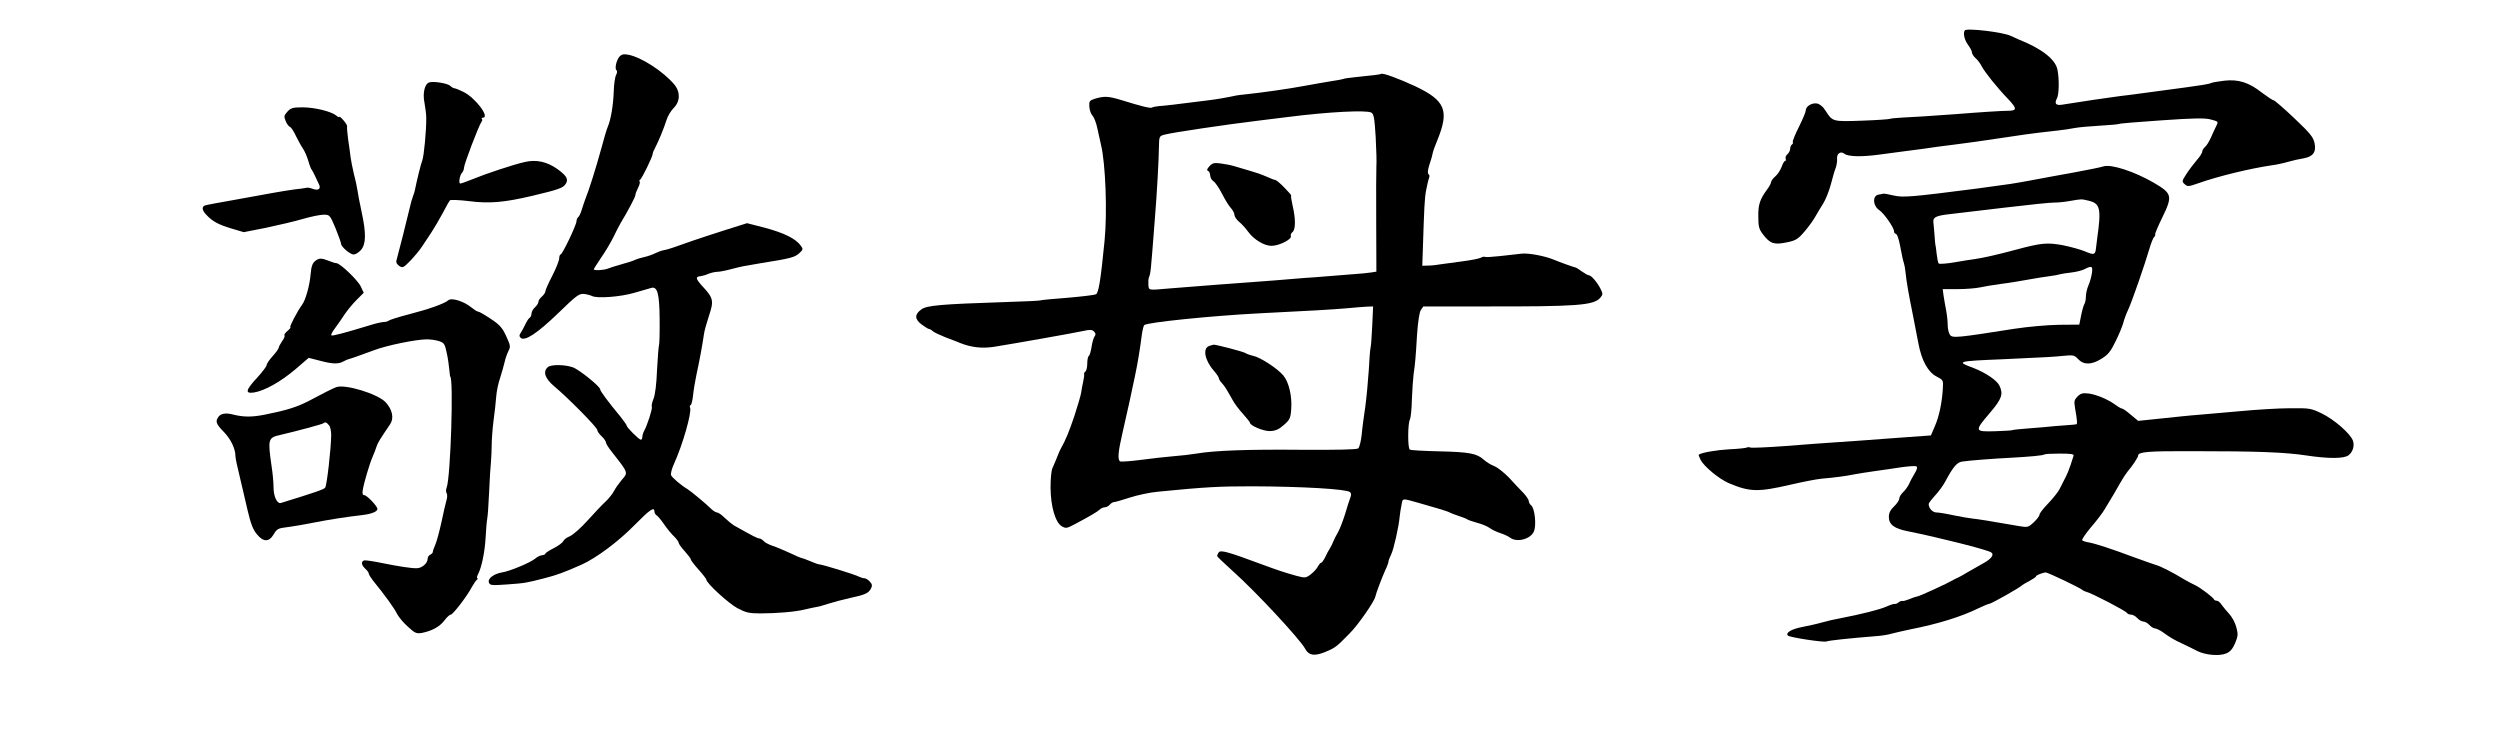 <svg xmlns="http://www.w3.org/2000/svg" version="1.0" viewBox="0 0 1444 435"><path d="M1134.8 17.6c-1 1.8-.1 5.5 2 8.4 1.2 1.6 2.2 3.5 2.2 4.3 0 .8.9 2.2 2.1 3.3 1.2 1 2.8 3.2 3.6 4.8 1.8 3.4 9 12.4 15 18.6 5.6 5.9 5.5 7-.5 7-2.6 0-15.8.8-29.2 1.9-13.5 1-27.4 1.9-31 2-3.5.2-6.8.5-7.2.7-.4.3-7.8.8-16.3 1.1-17.1.6-17 .6-21.1-5.8-1.3-2.2-3.3-3.8-4.8-4.1-3-.6-6.6 1.6-6.6 4 0 .9-1.8 5.2-4 9.6-2.2 4.3-3.7 8.2-3.5 8.7.3.4.1 1-.5 1.4-.5.3-1 1.4-1 2.4s-.7 2.4-1.5 3.1c-.9.7-1.4 1.9-1.1 2.7.3.7.1 1.3-.4 1.3-.4 0-1.3 1.5-1.9 3.3-.7 1.9-2.3 4.4-3.6 5.5-1.4 1.2-2.5 2.7-2.5 3.3 0 .7-1 2.6-2.3 4.3-4.2 5.8-5.2 8.7-5.1 15.7 0 5.8.4 7.3 2.8 10.4 4.1 5.3 6.3 6 13.6 4.5 5.3-1.1 6.5-1.8 10.4-6.4 2.4-2.8 5.2-6.7 6.2-8.6 1.1-1.9 3.1-5.3 4.5-7.5s3.4-7.2 4.4-11c1-3.9 2.2-8.1 2.8-9.5.5-1.4.9-3.7.8-5.3-.3-3 2.1-4.6 4.2-2.9 2.1 1.7 9.9 1.9 20.2.5 5.5-.7 11.6-1.6 13.5-1.8 1.9-.2 7.1-.9 11.5-1.5 4.4-.7 12.7-1.8 18.5-2.5 5.8-.7 17.9-2.4 27-3.8 9.1-1.4 19-2.8 22-3.1 3-.4 7.8-.9 10.5-1.2 2.8-.3 7-.9 9.5-1.4 2.5-.5 9.2-1.1 14.8-1.4 5.7-.3 10.7-.8 11.1-1 .3-.3 11.5-1.2 24.7-2.1 18.4-1.3 25.1-1.4 28.3-.5 4.5 1.2 4.5 1.2 3.2 3.8-.5.9-1.8 3.8-2.9 6.3-1.1 2.5-2.7 5.1-3.6 5.8-.9.8-1.6 2-1.6 2.7 0 .8-1.5 3.1-3.3 5.1-1.8 2.1-4.5 5.7-5.9 7.9-2.6 4-2.6 4.3-.9 5.8 1.6 1.5 2.2 1.4 7.7-.5 11.5-4.1 30.2-8.6 42.4-10.4 2.5-.3 6.8-1.2 9.5-2 2.8-.8 6.7-1.7 8.8-2 5.6-.9 7.7-3.6 6.6-8.8-.8-3.6-2.5-5.7-11.7-14.4-5.9-5.6-11.2-10.2-11.8-10.3-.6 0-3.6-2-6.8-4.4-7.6-6-13.6-7.9-21.8-7-3.5.4-7 1-7.8 1.4-.8.5-7.1 1.5-14 2.4-6.9.9-17.2 2.3-23 3.1-5.8.8-12.7 1.7-15.5 2-4.3.5-25.2 3.6-33.7 5-3.3.5-4.3-.7-2.7-3.7 1.2-2.2 1.4-10.9.3-16.5-1.1-6-9.2-12.3-22.4-17.5-1.4-.6-3.3-1.5-4.4-2-4.2-2.2-25.9-4.8-26.8-3.2zM357.8 32.7c-1.8 2.1-2.9 7.1-1.7 7.9.5.3.4 1.5-.2 2.6-.7 1.2-1.3 5.6-1.4 9.7-.3 8.1-1.7 16.2-3.4 20.2-.6 1.3-2.4 7.3-4 13.4-2.7 9.9-7 23.7-9.2 29-.4 1.1-1.3 3.7-1.9 5.7-.6 2.1-1.6 4-2.1 4.3-.5.4-.9 1.4-.9 2.2 0 2.2-8.2 19.3-9.2 19.3-.4 0-.8 1-.8 2.2 0 1.3-1.8 5.8-4 10.1-2.2 4.2-4 8.3-4 9 0 .7-.9 2-2 3-1.1.9-2 2.3-2 3 0 .8-.9 2.2-2 3.2s-2 2.6-2 3.6-.5 2.1-1.1 2.5c-.6.3-1.7 2.1-2.5 3.8-.8 1.7-2 3.9-2.6 4.8-.9 1.3-1 2-.1 2.9 2.3 2.3 9.7-2.6 21.7-14.2 10.6-10.3 12.1-11.4 15-11.1 1.7.2 3.8.8 4.6 1.2 2.9 1.5 16.4.5 24.5-1.9 4.4-1.3 8.7-2.5 9.7-2.8 3.5-1 4.7 3.4 4.8 17.7.1 7.4-.1 14.2-.3 15-.3.8-.8 7.4-1.2 14.7-.3 8.1-1.1 14.6-2.1 16.8-.8 2-1.2 4-.9 4.5.5.8-2.6 10.7-4.6 14.2-.5 1-.9 2.5-.9 3.3 0 .8-.4 1.5-.8 1.5-1.1 0-8.2-7.1-8.2-8.1 0-.4-1.5-2.5-3.2-4.7-7.7-9.3-12.3-15.6-12.1-16.2.4-1.4-12.3-11.7-16-12.9-4.8-1.6-12.4-1.6-14.2-.1-3.1 2.6-1.8 6.6 3.7 11.2 7.9 6.6 24.8 23.7 24.8 25.2 0 .7 1.1 2.3 2.5 3.6 1.4 1.3 2.5 2.9 2.5 3.6 0 .7 1.5 3 3.3 5.3 9.7 12.3 9.6 12 5.9 16.2-1.6 1.9-3.6 4.7-4.5 6.4-.8 1.6-3 4.4-4.8 6.1-1.9 1.7-6.5 6.6-10.4 10.9-3.8 4.3-8.5 8.4-10.3 9.2-1.8.7-3.5 2-3.9 2.9-.3.8-2.7 2.6-5.4 4-2.7 1.3-4.9 2.8-4.9 3.2 0 .4-.9.8-1.9.9-1.1.1-2.8.9-3.9 1.9-2.7 2.3-14.6 7.3-19.1 8-4.9.8-8.6 3.6-7.7 5.9.6 1.6 1.6 1.7 10.1 1.1 10.9-.8 11-.8 21.9-3.6 7.1-1.8 11.2-3.3 21.6-7.9 8.4-3.8 21.1-13.2 30.6-22.9 8.9-9 11.4-10.7 11.4-7.7 0 .7.6 1.8 1.3 2.2.7.4 2.7 2.8 4.4 5.3 1.7 2.5 4.3 5.6 5.7 6.9 1.4 1.4 2.6 3 2.6 3.6 0 .6 1.6 2.8 3.5 4.9 1.9 2.1 3.5 4.2 3.5 4.7s2 3.1 4.5 5.9c2.5 2.8 4.5 5.4 4.5 5.8 0 2 12.8 13.7 17.8 16.4 4.9 2.6 6.8 3.1 13.2 3.1 9.9 0 20.4-.9 26-2.3 2.5-.6 5.4-1.2 6.5-1.4 1.1-.1 4.3-1 7-1.9 2.8-.9 8.4-2.4 12.5-3.3 8.8-1.9 10.6-2.7 12.1-5.5.8-1.6.7-2.5-.7-4-.9-1-2.3-1.9-3.1-1.9-.7 0-2.1-.4-3.1-.9-2.1-1.2-21.3-7.1-22.9-7.1-.6 0-2.8-.8-4.9-1.7-2.2-.9-4.4-1.8-5.1-1.9-.7-.1-4-1.5-7.5-3.2-3.5-1.6-8-3.5-10-4.1-2-.7-4.2-1.9-4.8-2.7-.7-.7-1.8-1.4-2.4-1.4-1.1 0-3.6-1.3-14.8-7.6-1.1-.7-3.4-2.6-5.2-4.3-1.7-1.7-3.7-3.1-4.4-3.1-.7 0-2-.8-3-1.7-3.3-3.3-12.4-10.8-14.1-11.8-3.6-2.1-9-6.7-9.5-8.1-.3-.9.5-3.9 1.8-6.7 4.8-10.5 10.3-29.5 9.2-32.2-.3-.8-.2-1.5.3-1.5.4 0 1.1-2.5 1.4-5.5.3-3 1.2-8.5 2-12.2 1.5-6.8 3.4-16.8 4.3-23.2.2-1.9 1.6-6.7 2.9-10.7 2.9-8.6 2.6-10.2-3.6-16.9-4.2-4.6-4.4-5.7-1.1-6 .9-.1 3-.7 4.5-1.4 1.6-.6 3.8-1.1 5-1.1 1.2 0 4.9-.7 8.2-1.6 6.2-1.6 6.8-1.7 17-3.4 17.1-2.7 19.6-3.4 22.1-5.7 2.4-2.2 2.4-2.4.8-4.6-3-4-9.7-7.2-20.4-10.1l-10.5-2.7-13 4.1c-7.1 2.3-15.2 4.9-18 5.9-12 4.3-15.1 5.3-17.1 5.6-1.2.2-3.4 1-5 1.8s-4.5 1.8-6.4 2.2c-1.9.4-4.1 1.1-5 1.5-.8.5-4.2 1.6-7.5 2.5-3.3.9-7 2.1-8.3 2.6-2.4 1-8.2 1.3-8.2.4 0-.3 2-3.3 4.3-6.8 2.4-3.4 5.5-8.7 7-11.7 1.4-3 3.3-6.6 4.1-8 4.6-7.6 8.6-15.3 8.6-16.3 0-.7.7-2.5 1.5-4.1.8-1.5 1.3-3.2 1-3.6-.3-.5-.2-1 .2-1.2 1-.4 7.3-13.4 7.3-14.9 0-.6.7-2.3 1.5-3.7 1.9-3.7 4.9-10.8 6.5-15.9.7-2.3 2.6-5.4 4.1-6.9 3.8-3.7 4-9.3.4-13.6-6.4-7.6-19.1-15.8-26.6-17.2-2.7-.5-3.9-.2-5.1 1.1zM797.7 42.7c-.4.3-4.2.8-15.2 1.9-3.3.3-6.3.8-6.6 1-.4.2-3.5.8-7 1.3-3.5.6-10.2 1.7-14.9 2.6-8.7 1.7-26.5 4.2-35.5 5.1-2.7.2-6.6.9-8.5 1.4-1.9.4-7.5 1.4-12.5 2-18.7 2.4-25.1 3.1-28.2 3.3-1.8.2-3.4.5-3.8.8-.6.7-6.3-.7-17.5-4.2-7.8-2.4-10.2-2.5-15.8-.8-2.9 1-3.2 1.4-3 4.5.1 1.9.9 4.2 1.8 5.2.9.9 2.2 4.2 2.8 7.2.7 3 1.6 7.3 2.1 9.5 2.7 10.9 3.7 39.3 2.1 55.5-2.2 22.4-3.4 30.2-5 31-.8.4-8.2 1.3-16.4 2-8.3.6-15.3 1.3-15.6 1.5-.4.2-9.8.7-21.1 1-36.4 1.2-44.6 1.9-47.7 4.2-4 2.9-4 5.6.1 8.7 1.9 1.4 3.8 2.6 4.2 2.6.5 0 1.6.6 2.4 1.4.9.7 4.3 2.3 7.6 3.6 3.3 1.2 6.9 2.6 8 3.1 6.6 2.6 12.7 3.3 19.8 2.2 11.3-1.8 46.9-8.1 51.8-9.2 3.5-.8 4.7-.7 5.8.4 1 1 1.1 1.8.4 2.7-.6.7-1.4 3.4-1.8 6.1-.4 2.6-1.1 5-1.6 5.3-.5.3-.9 2.3-.9 4.4 0 2.1-.5 4.2-1 4.5-.6.4-1 1.2-.8 1.8.1.7-.2 2.6-.6 4.4-.4 1.7-.9 4.4-1.1 6-.2 1.5-2 7.6-3.9 13.5-3.2 9.4-5 13.8-7.8 18.8-.4.8-1.1 2.2-1.4 3-1.4 3.5-2.5 6.2-3.5 8.4-.7 1.4-1.1 6.4-1.1 11.3.1 11 2.8 20.1 6.5 22.3 2.3 1.3 2.9 1.2 6.9-.9 9.2-4.9 13.4-7.3 14.9-8.7.8-.8 2.3-1.4 3.1-1.4.9 0 2.1-.7 2.8-1.5.7-.8 1.8-1.5 2.5-1.5s4.8-1.2 9.1-2.6c4.3-1.4 11.7-3 16.4-3.4 27.3-2.7 35.5-3.1 54-3.1 29.5.1 54.5 1.6 56.7 3.3.8.6.9 1.7.3 3.1-.5 1.2-1.9 5.6-3.1 9.7-1.3 4.1-3.1 8.8-4.1 10.5-1 1.6-2.2 4.1-2.8 5.5-.5 1.4-1.5 3.2-2 4-.6.8-1.7 3-2.5 4.7-.9 1.8-1.9 3.3-2.3 3.3-.5 0-1.4 1.1-2.1 2.4-.7 1.3-2.6 3.3-4.2 4.5-2.7 2-3.1 2-8.1.7-7.1-2-9.6-2.8-21.3-7.1-18-6.7-22.6-8-23.6-6.4-.5.8-.9 1.7-.9 2.1 0 .3 4.2 4.3 9.3 8.9 12.7 11.3 38.7 39.2 41.6 44.7 2 3.8 5.2 4.3 11.3 1.9 6-2.5 6.6-2.9 14.4-10.9 5-5 14.3-18.5 14.8-21.2.3-1.7 3.7-10.7 5.7-15.2 1.1-2.2 1.9-4.5 1.9-5.1 0-.5.7-2.4 1.6-4.2 1.4-2.9 4.4-16 4.9-22.1.1-1.4.6-4.2 1-6.3.8-4.1 0-4 10-1.2 10.7 3 17 4.9 18 5.6.6.3 2.8 1.2 5 1.9s4.5 1.6 5 2c.6.4 3.2 1.3 5.8 2 2.6.7 5.8 2 7 2.9 1.2.9 4 2.3 6.2 3 2.2.7 4.7 1.9 5.5 2.5 3.9 3.2 12.1 1.1 14-3.5 1.5-3.6.5-13.3-1.6-15-.8-.6-1.4-1.8-1.4-2.6 0-.7-1.5-2.9-3.2-4.7-1.8-1.8-5.5-5.7-8.1-8.6-2.7-2.8-6.5-5.9-8.5-6.7-2.1-.8-4.8-2.5-6.2-3.8-4-3.6-8.4-4.4-25.5-4.8-8.8-.2-16.6-.6-17.2-1-1.3-.8-1.2-15.5.1-17.5.4-.7 1-5.9 1.1-11.5.2-5.6.7-12.2 1-14.7.9-6 1.2-9.5 2-23 .5-7 1.3-12.4 2.1-13.8l1.5-2.2h34.2c54.9.1 64.2-.6 68-5 1.6-1.9 1.6-2.3.1-5.3-1.9-3.7-5.3-7.7-6.7-7.7-.5 0-2.3-1-4-2.2-1.8-1.3-3.4-2.3-3.7-2.3-.5 0-9.2-3.1-12.5-4.5-5.3-2.2-14.5-3.9-18.5-3.5-2.5.3-8.1.9-12.5 1.4-4.4.5-8.3.7-8.7.5-.4-.3-1.6-.1-2.6.5-1 .5-5.6 1.4-10.2 2-4.7.6-10.3 1.4-12.5 1.7-2.2.4-5.6.8-7.5.8l-3.5.1.3-8.5c.8-25.2 1-30 1.9-35 .6-3 1.3-6.2 1.7-7.1.4-1 .3-2-.3-2.3-.6-.4-.5-2.3.5-5.4.9-2.6 1.7-5.4 1.8-6.2.3-1.6 1.2-4.2 2.8-8 7-17.2 4.7-22.9-12.8-31.2-9.7-4.5-19-7.9-19.7-7.1zM792 65c1.5.8 1.9 2.9 2.6 14.2.4 7.3.6 14.9.4 16.8-.1 1.9-.2 16.4-.1 32.2l.1 28.7-3.2.5c-1.8.3-7.1.8-11.8 1.1-4.7.4-11.4.9-15 1.2-3.6.3-8.5.7-11 .8-2.5.2-10.1.8-17 1.4-6.9.5-21.9 1.7-33.5 2.5-11.5.9-24.1 1.9-28 2.2-12.5 1.1-11.9 1.2-12.2-2.1-.1-1.7 0-3.7.4-4.5.9-2.3.9-1.8 3.3-33 1.3-15.7 2.3-34.7 2.4-41.9.1-6.3.2-6.5 3.1-7.3 4.3-1.2 35.2-5.8 55-8.2 2.2-.3 9.9-1.2 17-2.1 22.8-2.9 44.6-4 47.5-2.5zm.6 123.2c-.3 6.2-.7 12-1 12.8-.2.8-.7 6.6-1 12.9-.4 6.2-1.3 15.7-2 21-.8 5.3-1.8 12.6-2.1 16.3-.4 3.7-1.3 7.2-2 7.8-.8.7-12 .9-32.6.8-31.1-.3-50.3.4-60.9 2.2-3 .5-8.9 1.2-13 1.5-4.1.3-12.6 1.3-18.8 2.1-6.1.8-11.7 1.2-12.2.9-1.6-1-1.2-5.5 1.4-16.7 1.3-5.7 3.1-13.7 4-17.8.9-4.1 2.3-10.9 3.2-15 1.6-7.6 2.7-14.3 3.9-23.5.4-2.8 1-5.3 1.4-5.7 1.4-1.6 39.1-5.4 66.1-6.8 30.6-1.5 42-2.2 50.5-2.9 5-.5 10.5-.9 12.3-1l3.3-.1-.5 11.2z"/><path d="M698.5 96.1c-1.4 1.6-1.6 2.3-.7 2.6.6.3 1.2 1.4 1.2 2.6 0 1.2.9 2.8 1.9 3.4 1.1.7 3.3 4 5 7.3 1.7 3.4 4 7.1 5.1 8.2 1.1 1.2 2 3 2 3.9 0 .9 1.2 2.8 2.8 4.1 1.5 1.2 3.8 3.8 5.1 5.6 3.2 4.5 9.3 8.2 13.5 8.2 4.4 0 11.9-3.8 11.2-5.6-.3-.7.2-1.8 1-2.4 1.8-1.6 1.8-7.7 0-15.3-.7-3.1-1.1-5.7-.8-5.7.4 0-1.4-2-3.8-4.5s-4.8-4.5-5.3-4.5c-.4 0-2.8-.9-5.2-2-2.4-1.1-6.8-2.6-9.7-3.4-2.9-.8-6.9-2-8.8-2.6-1.9-.6-5.5-1.3-8-1.6-3.8-.5-4.8-.2-6.5 1.7zM698.8 199.7c-4.3 1.1-3.2 8 2.2 14.3 1.7 1.9 3 3.9 3 4.4 0 .5.7 1.8 1.7 2.8 1.7 1.9 2.4 3 6 9.4 1.1 2.2 3.9 5.9 6.2 8.4 2.2 2.5 4.1 4.8 4.1 5.2 0 1.6 7.5 4.8 11.3 4.8 3.3-.1 5.1-.8 8.1-3.4 3.5-3 4-3.9 4.4-9.1.6-7.5-1.3-15.8-4.6-19.7-3.4-4-13.3-10.5-17.5-11.3-1.8-.4-3.6-1.1-4.2-1.5-.9-.8-17.8-5.2-18.6-4.9-.2.1-1.2.3-2.1.6zM247.9 47.6c-2.6.8-3.9 6.3-2.7 11.9.5 2.7 1 6.6 1 8.5.1 7.1-1.3 22.1-2.3 24.7-.9 2.3-3.1 11.4-4.3 17.3-.2.8-.6 2.3-1 3.2-.4.9-1.4 4.3-2.1 7.5-1.6 6.9-5.8 23.4-7.6 30.1-.2.8.5 2 1.7 2.8 2 1.3 2.4 1.1 6.4-3 2.3-2.4 5.5-6.2 6.9-8.4 1.4-2.1 3.8-5.8 5.3-8 1.5-2.3 4.4-7.2 6.4-10.9 1.9-3.7 3.9-7.2 4.3-7.6.5-.4 5.5-.2 11.2.5 11.6 1.5 20.3.7 36.4-3.1 15.1-3.6 17.7-4.5 19.2-6.8 1.8-2.7.7-4.7-4.8-8.7-6-4.2-12.1-5.6-18.9-4-6.6 1.5-22.3 6.7-30.3 10-3.2 1.3-6.3 2.4-6.8 2.4-1.2 0-.4-4.9 1.1-6.4.5-.5 1-1.8 1-2.7 0-2 8.7-24.8 10.1-26.5.5-.6.6-1.4.2-1.7-.3-.4-.1-.7.5-.7 4.5 0-4.2-11.5-11.1-14.9-2.4-1.2-4.7-2.1-5.2-2.1s-1.6-.6-2.4-1.4c-1.7-1.5-9.5-2.8-12.2-2zM166 64.5c-2 2.2-2.1 2.7-1 5.4.6 1.6 1.8 3.2 2.5 3.4.7.3 2.3 2.7 3.5 5.4 1.3 2.6 3.1 5.9 4.1 7.3.9 1.4 2.3 4.5 3 7 .7 2.5 1.6 4.7 1.9 5 .3.3 1.1 1.8 1.9 3.5.7 1.6 1.8 3.8 2.3 4.9 1.4 2.6-.3 3.9-3.5 2.7-1.5-.6-3.2-.9-3.9-.6-.7.2-3.7.6-6.6.9-2.9.4-8.7 1.3-13 2.1-4.2.8-14.4 2.6-22.6 4.1-8.2 1.4-15.5 2.8-16.3 3.1-1.9.8-1.6 2.9 1 5.5 3.5 3.7 6.8 5.5 14.4 7.8l7.1 2.1 12.7-2.5c7-1.5 16.6-3.7 21.3-5.1 4.8-1.4 10.2-2.5 12.2-2.5 3.4 0 3.6.2 6.8 7.8 1.7 4.3 3.2 8.3 3.2 9 0 1.7 5.2 6.2 7.3 6.2 1 0 2.8-1.1 4.1-2.5 3-3.3 3.2-9.5.5-22-1.2-5.5-2.3-11.3-2.5-13-.2-1.6-1.1-5.7-2-9.1-.8-3.5-1.7-7.8-1.9-9.6-.2-1.8-.8-6.4-1.4-10.2-.5-3.8-.8-7.2-.6-7.6.2-.3-.7-1.9-2.1-3.5-1.3-1.5-2.4-2.4-2.4-2 0 .4-.8.1-1.7-.7-2.8-2.4-12.5-4.8-19.5-4.8-5.6 0-6.8.3-8.8 2.5zM1215 96.1c-1.4.5-9 2-17 3.5-8 1.4-19 3.5-24.5 4.5-11.4 2.1-10.7 2-31.5 4.8-38.1 4.9-42.8 5.3-48.3 4-2.9-.7-5.6-1.2-6.2-1-.5.2-1.6.4-2.4.5-3.7.6-3.4 6.5.4 9 2.7 1.8 8.5 10.1 8.5 12.2 0 .7.4 1.4.9 1.4.8 0 1.9 2.9 2.7 7.5.9 4.9 1.6 8.1 2.1 9.5.3.8.7 3.1.9 5 .5 5.2 1.9 13.3 4.2 24.5 1.1 5.5 2.6 13.1 3.3 17 1.8 9.6 5.5 16.5 10.5 19 3.7 1.9 3.9 2.2 3.6 6.5-.4 8.3-2.2 16.7-4.6 22.1l-2.3 5.4-23.4 1.7c-12.9 1-27.2 2-31.9 2.3-4.7.3-17.4 1.2-28.3 2.1-10.8.8-20.2 1.2-20.7.9-.6-.3-1.5-.3-2 0-.6.3-5.1.8-10 1-7.3.4-16.1 1.9-17.8 3.1-.2.1.3 1.5 1.1 3.1 2 3.8 10.6 10.9 16.1 13.3 12.2 5.2 17 5.3 35.6 1 6.9-1.6 15-3.2 18-3.5 8.2-.7 14-1.5 19-2.5 2.5-.5 7.9-1.3 12-1.9 4.1-.6 10.9-1.5 15.1-2.2 4.3-.6 8.2-.9 8.8-.5.7.4.4 1.8-.9 3.9-1.1 1.8-2.6 4.5-3.3 6.2-.8 1.6-2.4 3.9-3.6 4.9-1.1 1.1-2.1 2.7-2.1 3.6 0 .9-1.3 2.9-3 4.5-2.1 2-3 3.8-3 6.1 0 4.4 3.2 6.8 11.2 8.3 17.4 3.5 45.2 10.5 47.8 12.1 2.1 1.3.3 3.8-4.7 6.5-2.6 1.5-6.6 3.7-8.8 5-2.2 1.4-4.7 2.7-5.5 3.1-.8.3-2.2 1-3 1.5-3 1.8-19.1 9.2-20.5 9.4-.5.1-1.8.4-2.7.8-4.3 1.7-5.4 2-6.2 1.8-.4-.1-1.4.3-2.1.9-.7.6-1.7 1-2.1.8-.5-.1-2.7.6-4.9 1.6-3.8 1.7-14.6 4.4-26.5 6.7-3 .5-7.7 1.6-10.5 2.4-2.7.8-7.8 1.9-11.3 2.6-6.4 1.2-10.1 3.4-8.5 5 1.1 1.1 21.1 4.1 22.3 3.4.9-.5 12.6-1.8 29-3.1 3-.2 7.1-.9 9-1.5 1.9-.5 6.7-1.6 10.5-2.4 16.2-3.2 29.3-7.3 39.1-12.1 2.9-1.4 5.8-2.6 6.6-2.7 1.5-.3 17.4-9.2 18.8-10.7.3-.3 2.2-1.4 4.3-2.5 2-1.1 3.7-2.2 3.7-2.6 0-.6 3.2-1.9 5.5-2.3 1.1-.1 20.6 9.2 21.5 10.3.3.3 1.2.7 2 .9 3 .7 22.7 10.9 23.5 12.2.4.6 1.4 1 2.4 1s2.6.9 3.6 2 2.6 2 3.5 2c.9 0 2.5.9 3.5 2s2.5 2 3.3 2c.7 0 2.8 1 4.5 2.2 4.4 3.2 6.5 4.4 11.7 6.8 2.5 1.2 6.1 2.9 8.1 4 4.8 2.4 12.8 3.1 16.8 1.4 2.2-.9 3.7-2.6 5.1-5.9 1.7-4.1 1.8-5.1.7-9.2-.6-2.5-2.5-6-4.1-7.7-1.6-1.7-3.5-4.1-4.4-5.3-.8-1.3-2-2.3-2.7-2.3-.7 0-1.5-.3-1.7-.8-.5-1.2-8.3-7.1-10.9-8.2-1.3-.6-4-2-5.9-3.1-7.1-4.3-13.8-7.8-17.1-8.7-1.9-.6-7-2.4-11.4-4-13.9-5.2-22.8-8.1-27-8.9-1.6-.2-3.3-.8-3.8-1.2-.4-.4 1.9-3.8 5-7.5 3.2-3.7 6.8-8.4 8-10.5 4.7-7.7 6.5-10.8 8.9-15.1 1.4-2.5 3.3-5.4 4.2-6.5 3-3.5 6.2-8.4 6.2-9.4 0-2.1 6-2.6 31-2.5 37.9 0 53.8.6 66.3 2.5 12.6 1.9 21.8 1.9 24.3-.2 2.5-2 3.5-5.6 2.4-8.5-1.6-4.1-10.9-12.2-18-15.6-6.2-3-7.1-3.1-18.2-3-6.4 0-19.4.8-29 1.7-9.5.8-19.8 1.7-22.8 2-3 .2-8 .7-11 1-3 .3-9.9 1-15.3 1.6l-9.7 1-4.2-3.5c-2.3-2-4.6-3.6-5.1-3.6s-2.3-1-4-2.3c-4.6-3.2-10.5-5.7-15.3-6.4-3.4-.4-4.6-.1-6.4 1.7-1.9 1.9-2.1 2.8-1.5 6.4 1.3 7.6 1.5 9.6.7 9.7-.4.1-3.4.4-6.7.6-3.3.2-7.6.6-9.5.8-1.9.2-7.3.6-11.9 1-4.7.3-8.7.8-9 1-.4.2-4.9.4-10.1.6-11.6.3-11.7 0-2.4-10.9 6.6-7.8 7.6-10.5 5.3-15.4-1.4-3.1-8-7.5-14.9-10.2-10.3-3.8-10-4 17-5.1 26.4-1.2 29.3-1.4 35.3-2 5.2-.5 5.9-.4 8.1 2 3.2 3.4 7.8 3.3 13.6-.4 3.7-2.3 5.2-4.2 8.1-10.2 2-4.1 3.9-8.8 4.3-10.4.4-1.7 1.7-5.3 3-8 2.3-5.1 9.4-25.6 12.3-35.5.9-3 2.1-5.8 2.5-6.1.5-.3.8-1 .6-1.5-.1-.5 1.7-4.8 4-9.5 6.2-12.7 5.9-14.1-4.7-20.3-11.2-6.5-24.6-10.9-29.1-9.5zm-8.7 19.8c6.8 1.6 7.5 4.4 5 22.1-.2 1.9-.6 4.5-.7 5.7-.4 3.5-1.2 3.7-6.3 1.5-2.6-1.1-8.5-2.7-13-3.6-8.8-1.6-12.3-1.3-26.8 2.6-9.5 2.6-19.3 4.8-23.5 5.4-1.9.2-7.3 1.1-12 1.9-4.6.8-8.8 1.1-9.2.7-.4-.4-.9-3-1.2-5.7-.3-2.8-.6-5-.7-5-.1 0-.3-2.5-.5-5.5-.3-3-.5-6.6-.7-7.9-.2-2.7 1.8-3.6 10.2-4.5 2.5-.3 16.2-1.9 30.4-3.6 14.3-1.7 27.5-3.1 29.5-3 2.1 0 6-.4 8.7-.9 6.9-1.2 6.6-1.2 10.8-.2zm2 41.8c-.3 2.1-1.2 5.3-2 7.1-.8 1.8-1.5 4.7-1.5 6.5 0 1.8-.4 3.6-.8 4.2-.4.5-1.3 3.5-1.9 6.5l-1.1 5.5-11.8.1c-6.6.1-17.8 1.1-25.7 2.3-33 5.2-35.8 5.5-37.2 3.5-.7-1-1.3-3.5-1.3-5.5 0-2.1-.4-6-.9-8.6-.5-2.6-1.2-6.5-1.5-8.6l-.5-3.7h8.7c4.8 0 10.6-.5 12.9-1 2.2-.5 7.6-1.4 12-2 4.3-.5 11.4-1.7 15.8-2.5s10-1.7 12.5-2c2.5-.3 5.1-.8 5.9-1.1.8-.2 3.7-.7 6.5-1 2.8-.3 6.2-1.2 7.6-1.9 4.2-2.2 4.9-1.8 4.3 2.2zm-10.6 105.5c-.2.7-1 3.1-1.7 5.3-.7 2.2-2.1 5.6-3.1 7.5-1 1.9-2.5 4.8-3.3 6.5-.8 1.6-3.7 5.3-6.5 8.2-2.8 2.9-5.1 5.8-5.1 6.6 0 .7-1.5 2.7-3.3 4.4-3.1 2.9-3.6 3-8.3 2.2-17.2-3-24.2-4.1-27.3-4.4-2-.2-6.9-1.1-10.9-1.9-4-.9-8.4-1.6-9.7-1.6-2.2 0-4.5-2.4-4.5-4.9 0-.5 1.7-2.7 3.8-5 2-2.2 4.6-5.7 5.7-7.8 4.6-8.6 6.8-11.3 9.9-11.7 3.6-.6 19.5-1.8 28.1-2.2 10.8-.6 18.7-1.3 19.3-1.9.3-.3 4.3-.5 9-.5 6.3 0 8.3.3 7.9 1.2zM182 150.8c-1.6 1.3-2.2 3.2-2.6 7.7-.5 6.2-2.9 14.9-4.9 17.5-2.5 3.3-7.6 13-6.8 13 .4.1-.3 1-1.6 2.1s-2.1 2.2-1.8 2.6c.4.3-.2 1.8-1.3 3.3-1.1 1.6-2 3.3-2 3.8 0 .6-1.6 2.8-3.5 4.9-1.9 2.1-3.5 4.4-3.5 5.2 0 .7-2.5 4-5.5 7.3-6.7 7.2-7.1 9.3-1.8 8.5 6.2-1 15.4-6.2 23.8-13.3l7.8-6.7 6.3 1.6c7.4 2 10.8 2.1 13.7.5 1.2-.7 2.7-1.3 3.2-1.4 1.4-.3 6.8-2.3 14.5-5.1 7.3-2.8 24.4-6.3 30.6-6.3 2.3 0 5.5.5 7.2 1.1 2.7.9 3.2 1.7 4.2 6.6.7 3 1.3 7.3 1.5 9.6.2 2.3.5 4.2.5 4.2 2.1 0 .3 58-2 64.1-.5 1.1-.5 2.6 0 3.3.4.7.4 2.5-.1 4-.4 1.4-1.8 7.1-2.9 12.6-1.2 5.5-2.8 11.4-3.6 13.2-.8 1.7-1.4 3.5-1.4 4.1 0 .5-.7 1.2-1.5 1.6-.8.3-1.5 1.4-1.5 2.4 0 2.5-3.3 5.4-6.2 5.4-3.3.1-10.8-1.1-20.7-3.1-4.7-1-9.2-1.6-9.8-1.4-1.9.7-1.6 2.7.7 4.8 1.1 1 2 2.2 2 2.8 0 .5 1.1 2.3 2.5 4.1 6.7 8.2 12.6 16.4 13.8 19.1.8 1.6 3.5 5 6.1 7.3 4.2 3.9 5.1 4.3 8.2 3.8 5.9-1.2 10.2-3.5 13-7.1 1.4-1.9 3.1-3.5 3.8-3.5 1.2 0 9.6-10.9 12.3-16.2 1-1.8 2.3-3.6 2.8-4 .6-.4.6-.8.2-.8-.4 0-.3-.9.3-2.1 2.2-3.9 4.1-13.5 4.5-21.6.3-4.5.6-9.2.9-10.5.3-1.3.8-8.2 1.1-15.3.3-7.2.8-15.3 1.1-18 .2-2.8.4-7 .4-9.5s.4-8.6 1-13.5c.7-5 1.4-11.4 1.6-14.3.2-3 1.2-7.9 2.3-11 1-3.2 2.2-7.3 2.6-9.2.4-1.9 1.4-4.7 2.2-6.3 1.3-2.5 1.1-3.2-1.3-8.5-2.2-4.8-3.7-6.6-8.9-10-3.4-2.3-6.7-4.2-7.3-4.2-.6 0-2.3-1.1-3.9-2.4-4.2-3.5-11.4-5.8-13.3-4.2-2.3 2-11.3 5.2-23 8.2-5.8 1.5-10.9 3.1-11.4 3.6-.6.4-1.8.8-2.9.8-1 0-3.9.6-6.5 1.4-16.8 5.1-23.3 6.8-23.8 6.3-.4-.3.7-2.3 2.3-4.4 1.6-2.1 4-5.6 5.4-7.8 1.5-2.2 4.5-5.9 6.8-8.2l4.2-4.2-1.7-3.6c-1.7-3.7-12-13.5-14.1-13.5-.6 0-2.4-.5-4-1.2-4.6-1.8-6-1.9-8.3 0z"/><path d="M194 223.7c-2.3.9-7.8 3.7-15.1 7.6-7.3 3.8-13 5.6-25.9 8.2-7.7 1.5-12.3 1.5-19-.2-3.6-.9-6.4-.4-7.7 1.3-2.1 2.8-1.6 4.2 3.1 9 4 4.2 6.6 9.6 6.6 14 0 1.1 1.1 6.2 2.4 11.4 1.2 5.2 3.3 14.1 4.6 19.7 1.8 7.6 3.1 11.2 5.3 13.8 3.8 4.7 7.1 4.7 9.8.1 1.8-3.1 2.6-3.5 7.7-4.1 3.1-.4 9.8-1.5 14.7-2.5 9.1-1.8 19.9-3.5 28.8-4.5 5.2-.6 8.7-2 8.7-3.5 0-1.6-6.1-8-7.6-8-.9 0-1.2-.9-.9-2.8.6-4 3.9-15.2 5.7-19.3.9-2 1.9-4.7 2.3-6 .7-2.2 2.1-4.4 7.8-12.8 2.4-3.5 1.4-8.5-2.6-12.8-4.7-4.9-23.7-10.7-28.7-8.6zm-4 21.9c.8.8 1.3 3.4 1.3 5.7-.1 8-2.5 29.2-3.5 30.4-.8 1-5.4 2.6-25.5 8.8-2.2.7-4.3-3.7-4.3-9 0-2.7-.5-8.2-1.1-12-2.3-16-2.1-16.7 5.1-18.3 9-2.1 24.3-6.2 24.8-6.7.9-.9 1.9-.6 3.2 1.1z"/></svg>